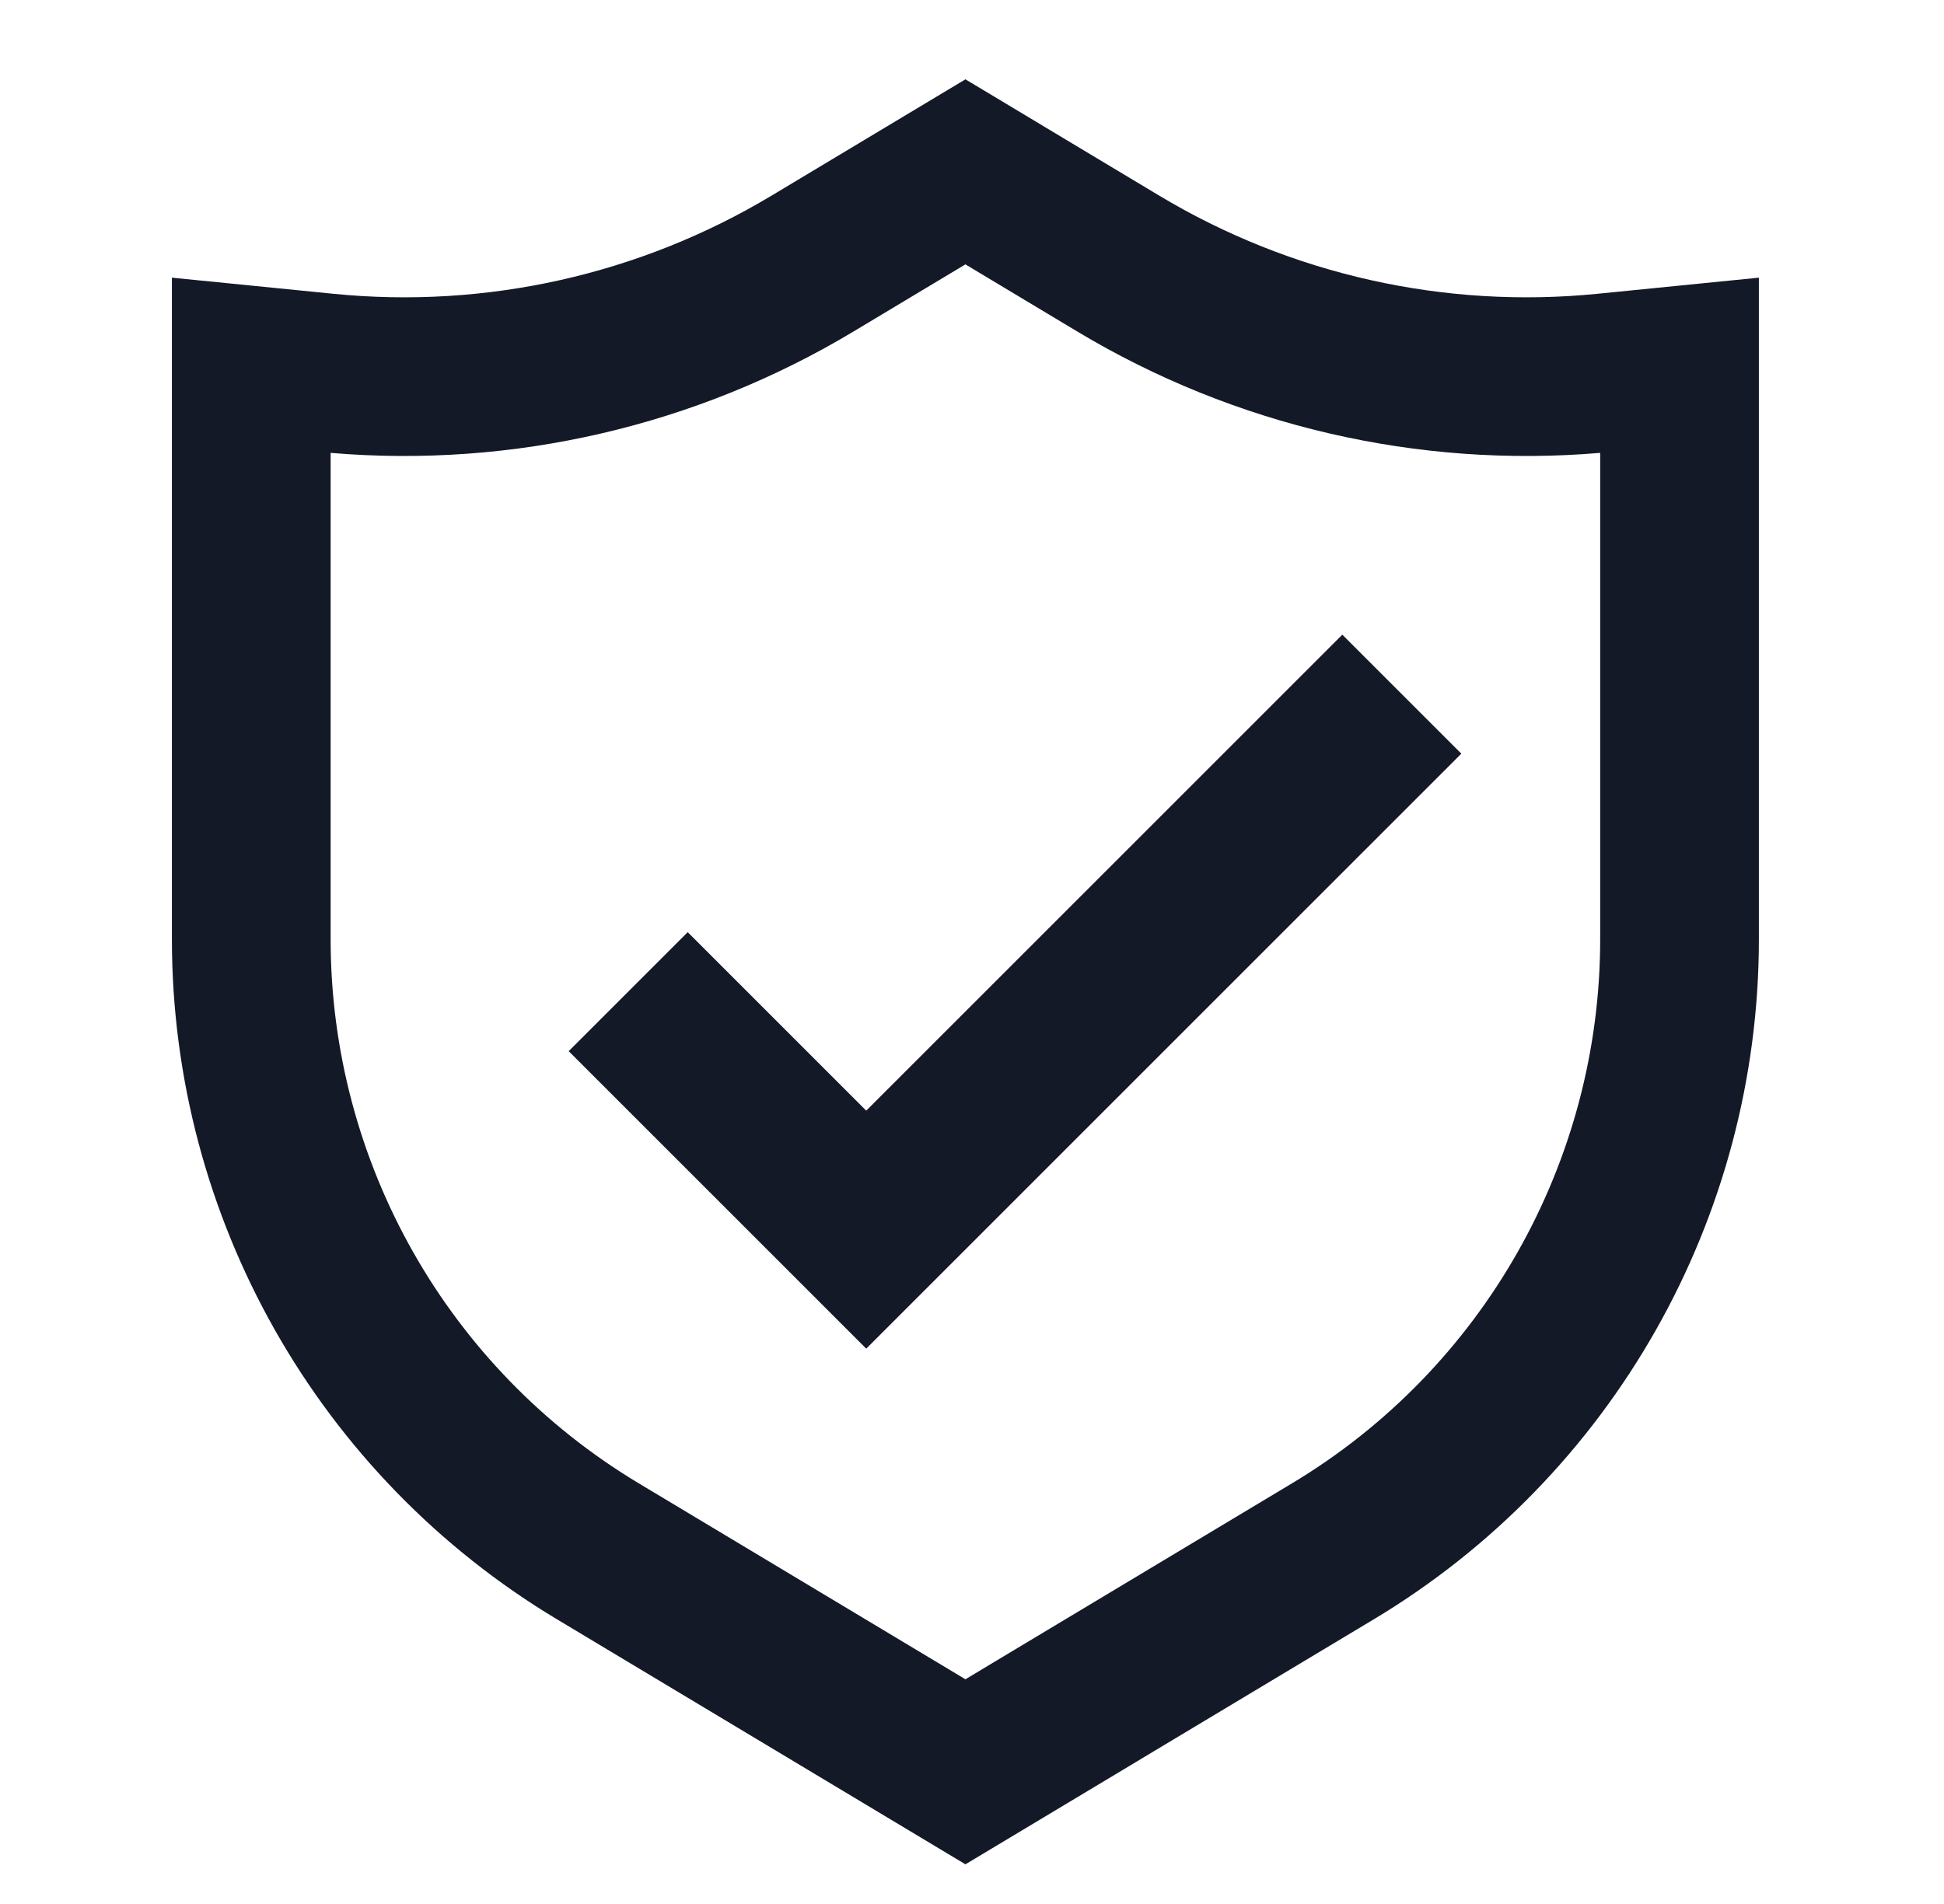 <svg width="49" height="48" viewBox="0 0 49 48" 
fill="none" xmlns="http://www.w3.org/2000/svg" data-di-res-id="af374dc7-f6ce55bf" 
data-di-rand="1725999046763"><path d="M33.834 16L36.834 19L21.834 34L14.334 26.5L17.334 23.5L21.834 28L33.834 16Z" fill="#141928"></path><path fill-rule="evenodd" clip-rule="evenodd" d="M44.334 7L40.27 7.406C36.415 7.792 32.539 6.924 29.218 4.931L24.334 2L19.449 4.931C16.128 6.924 12.252 7.792 8.397 7.406L4.333 7V23.676C4.333 30.701 8.019 37.212 14.044 40.826L24.334 47L34.623 40.826C40.648 37.212 44.334 30.701 44.334 23.676V7ZM40.334 11.417C35.733 11.807 31.124 10.739 27.16 8.361L24.334 6.665L21.507 8.361C17.543 10.739 12.934 11.807 8.334 11.417V23.676C8.334 29.296 11.282 34.505 16.102 37.396L24.334 42.335L32.565 37.396C37.385 34.505 40.334 29.296 40.334 23.676V11.417Z" fill="#141928"></path></svg>
